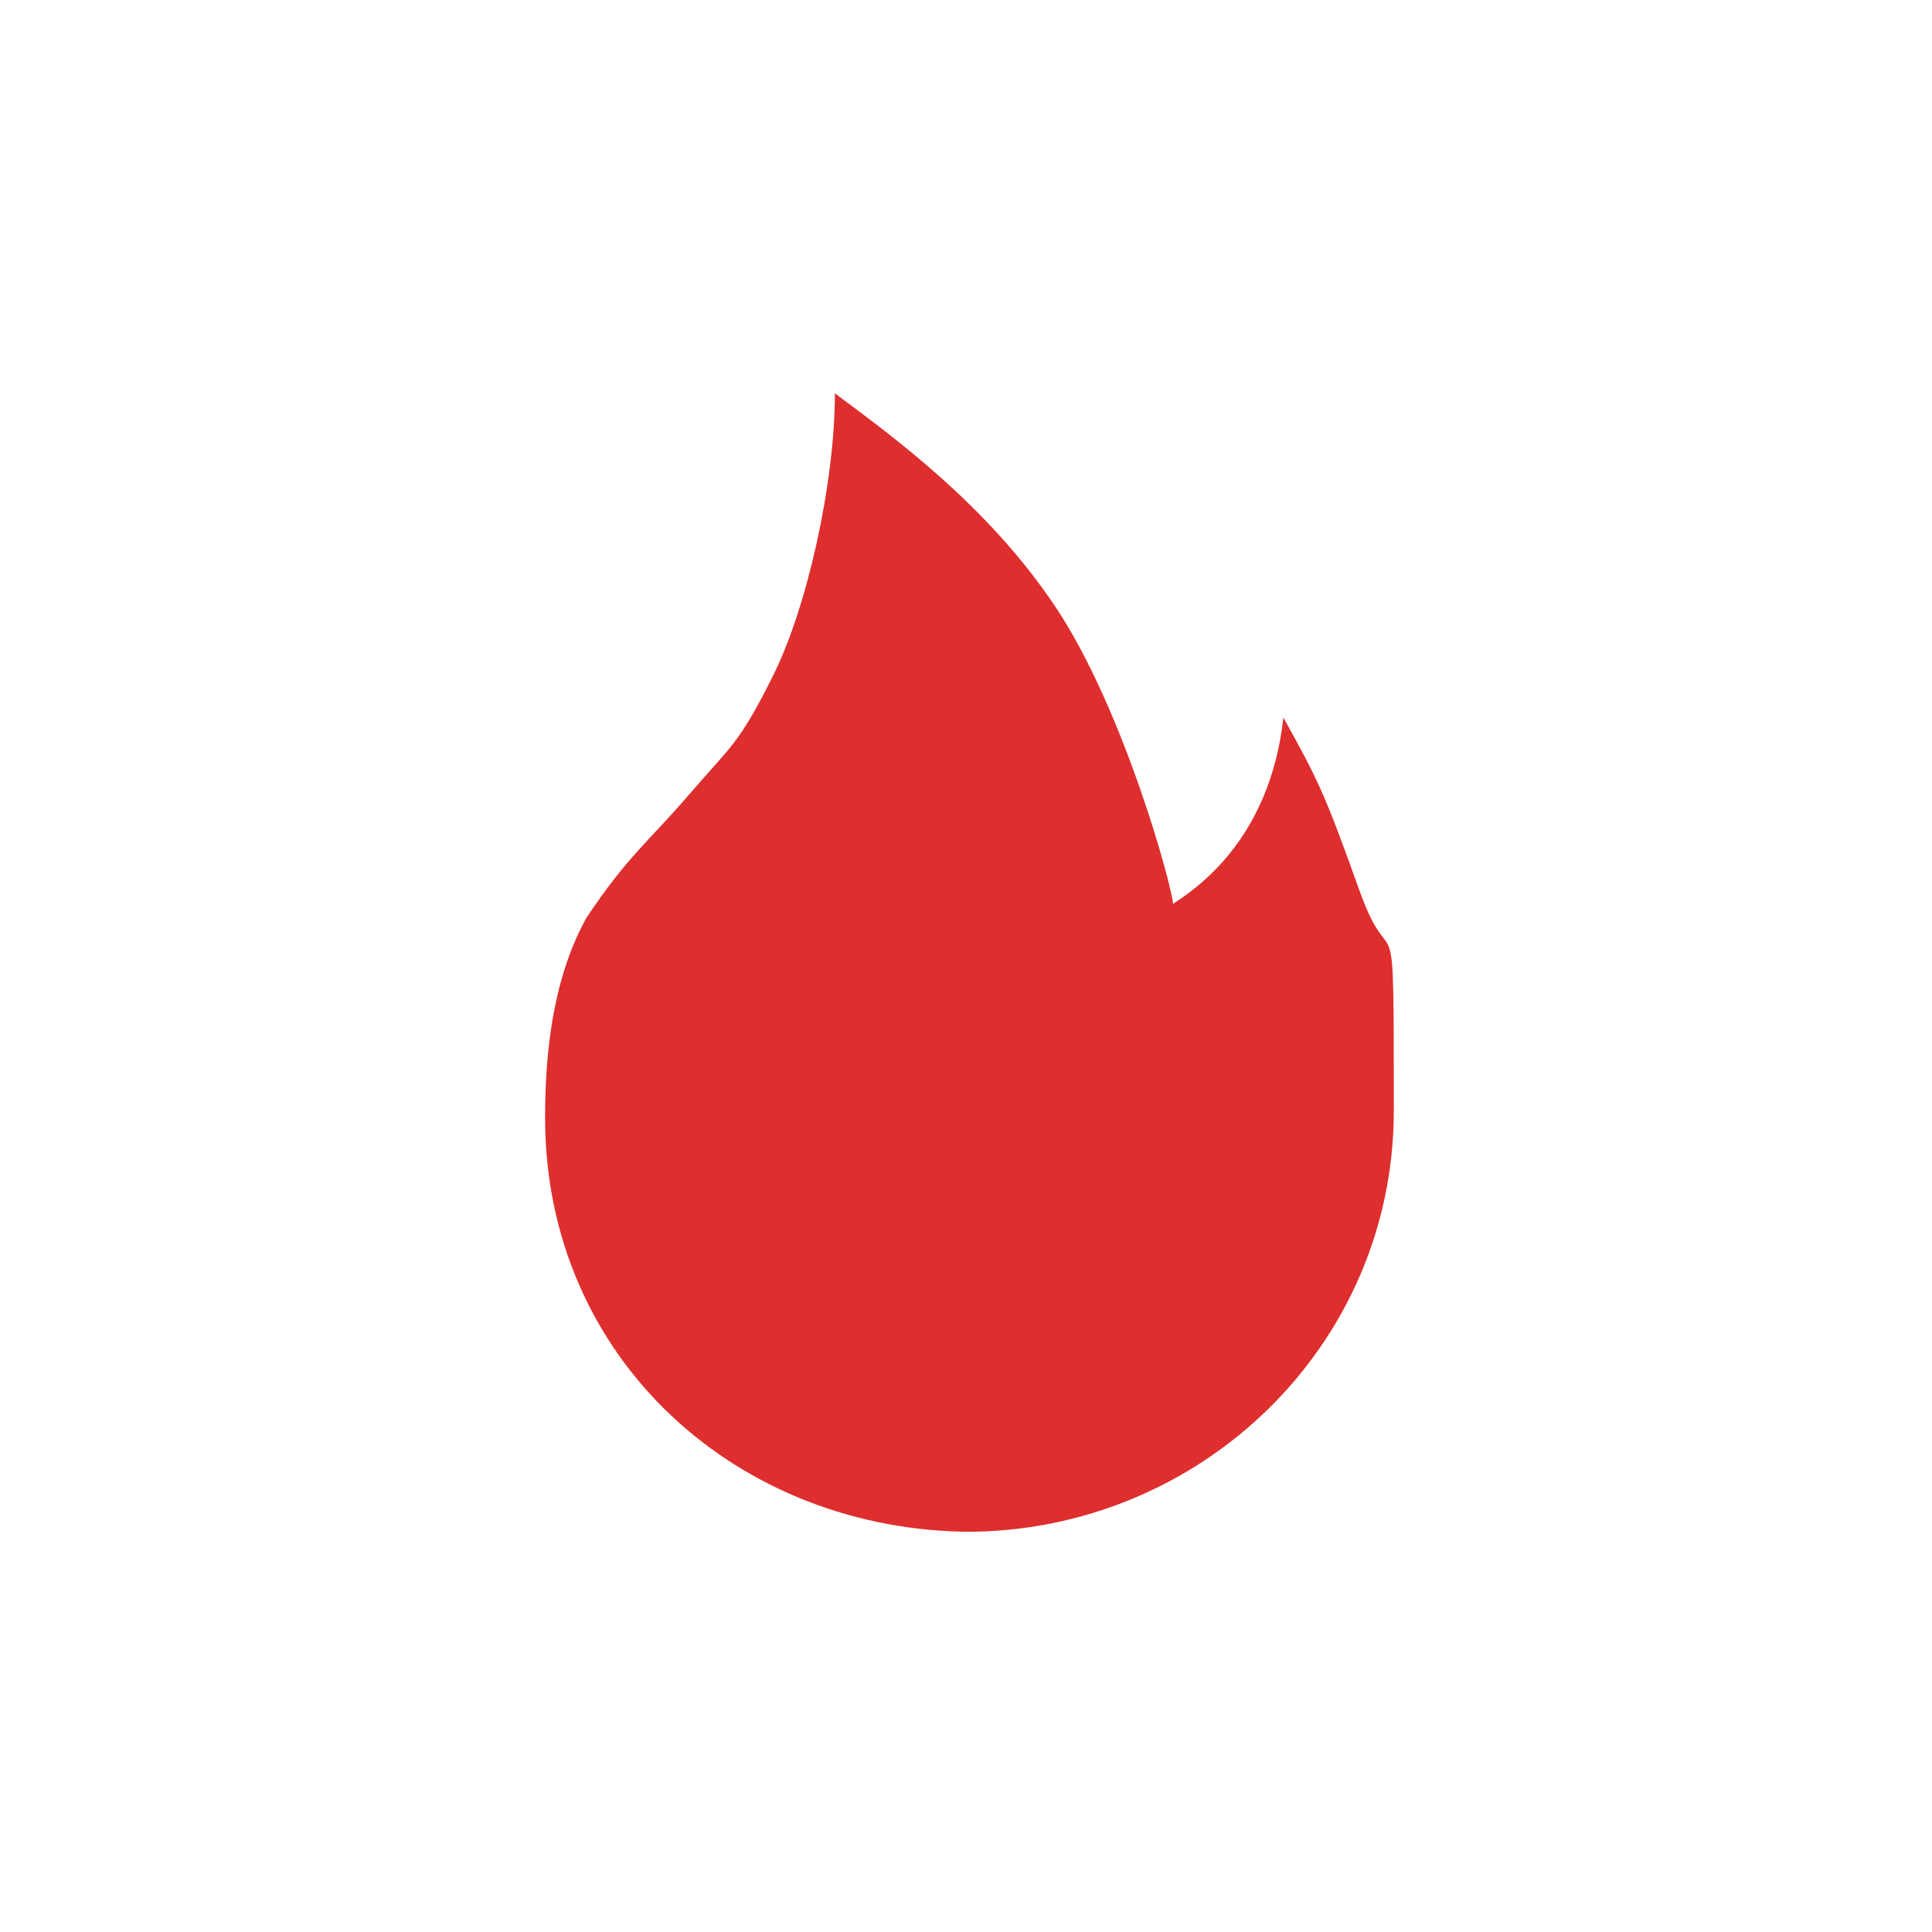 <svg xmlns="http://www.w3.org/2000/svg" fill="none" viewBox="0 0 28 28" height="28" width="28">
<path fill="#DE2E2E" d="M14 22.2C17.4 22.2 20.2 19.5 20.2 16.1C20.2 12.7 20.2 14.3 19.7 12.9C19.2 11.5 19.1 11.3 18.6 10.4C18.4 12.2 17.3 12.9 17 13.1C17 12.9 16.3 10.3 15.3 8.8C14.3 7.3 12.9 6.3 12.1 5.7C12.1 7 11.7 8.8 11.2 9.8C10.7 10.8 10.6 10.8 10 11.5C9.4 12.2 9.1 12.4 8.5 13.3C8 14.2 7.9 15.3 7.9 16.2C7.9 19.7 10.7 22.2 14.1 22.2H14Z"></path>
</svg>
